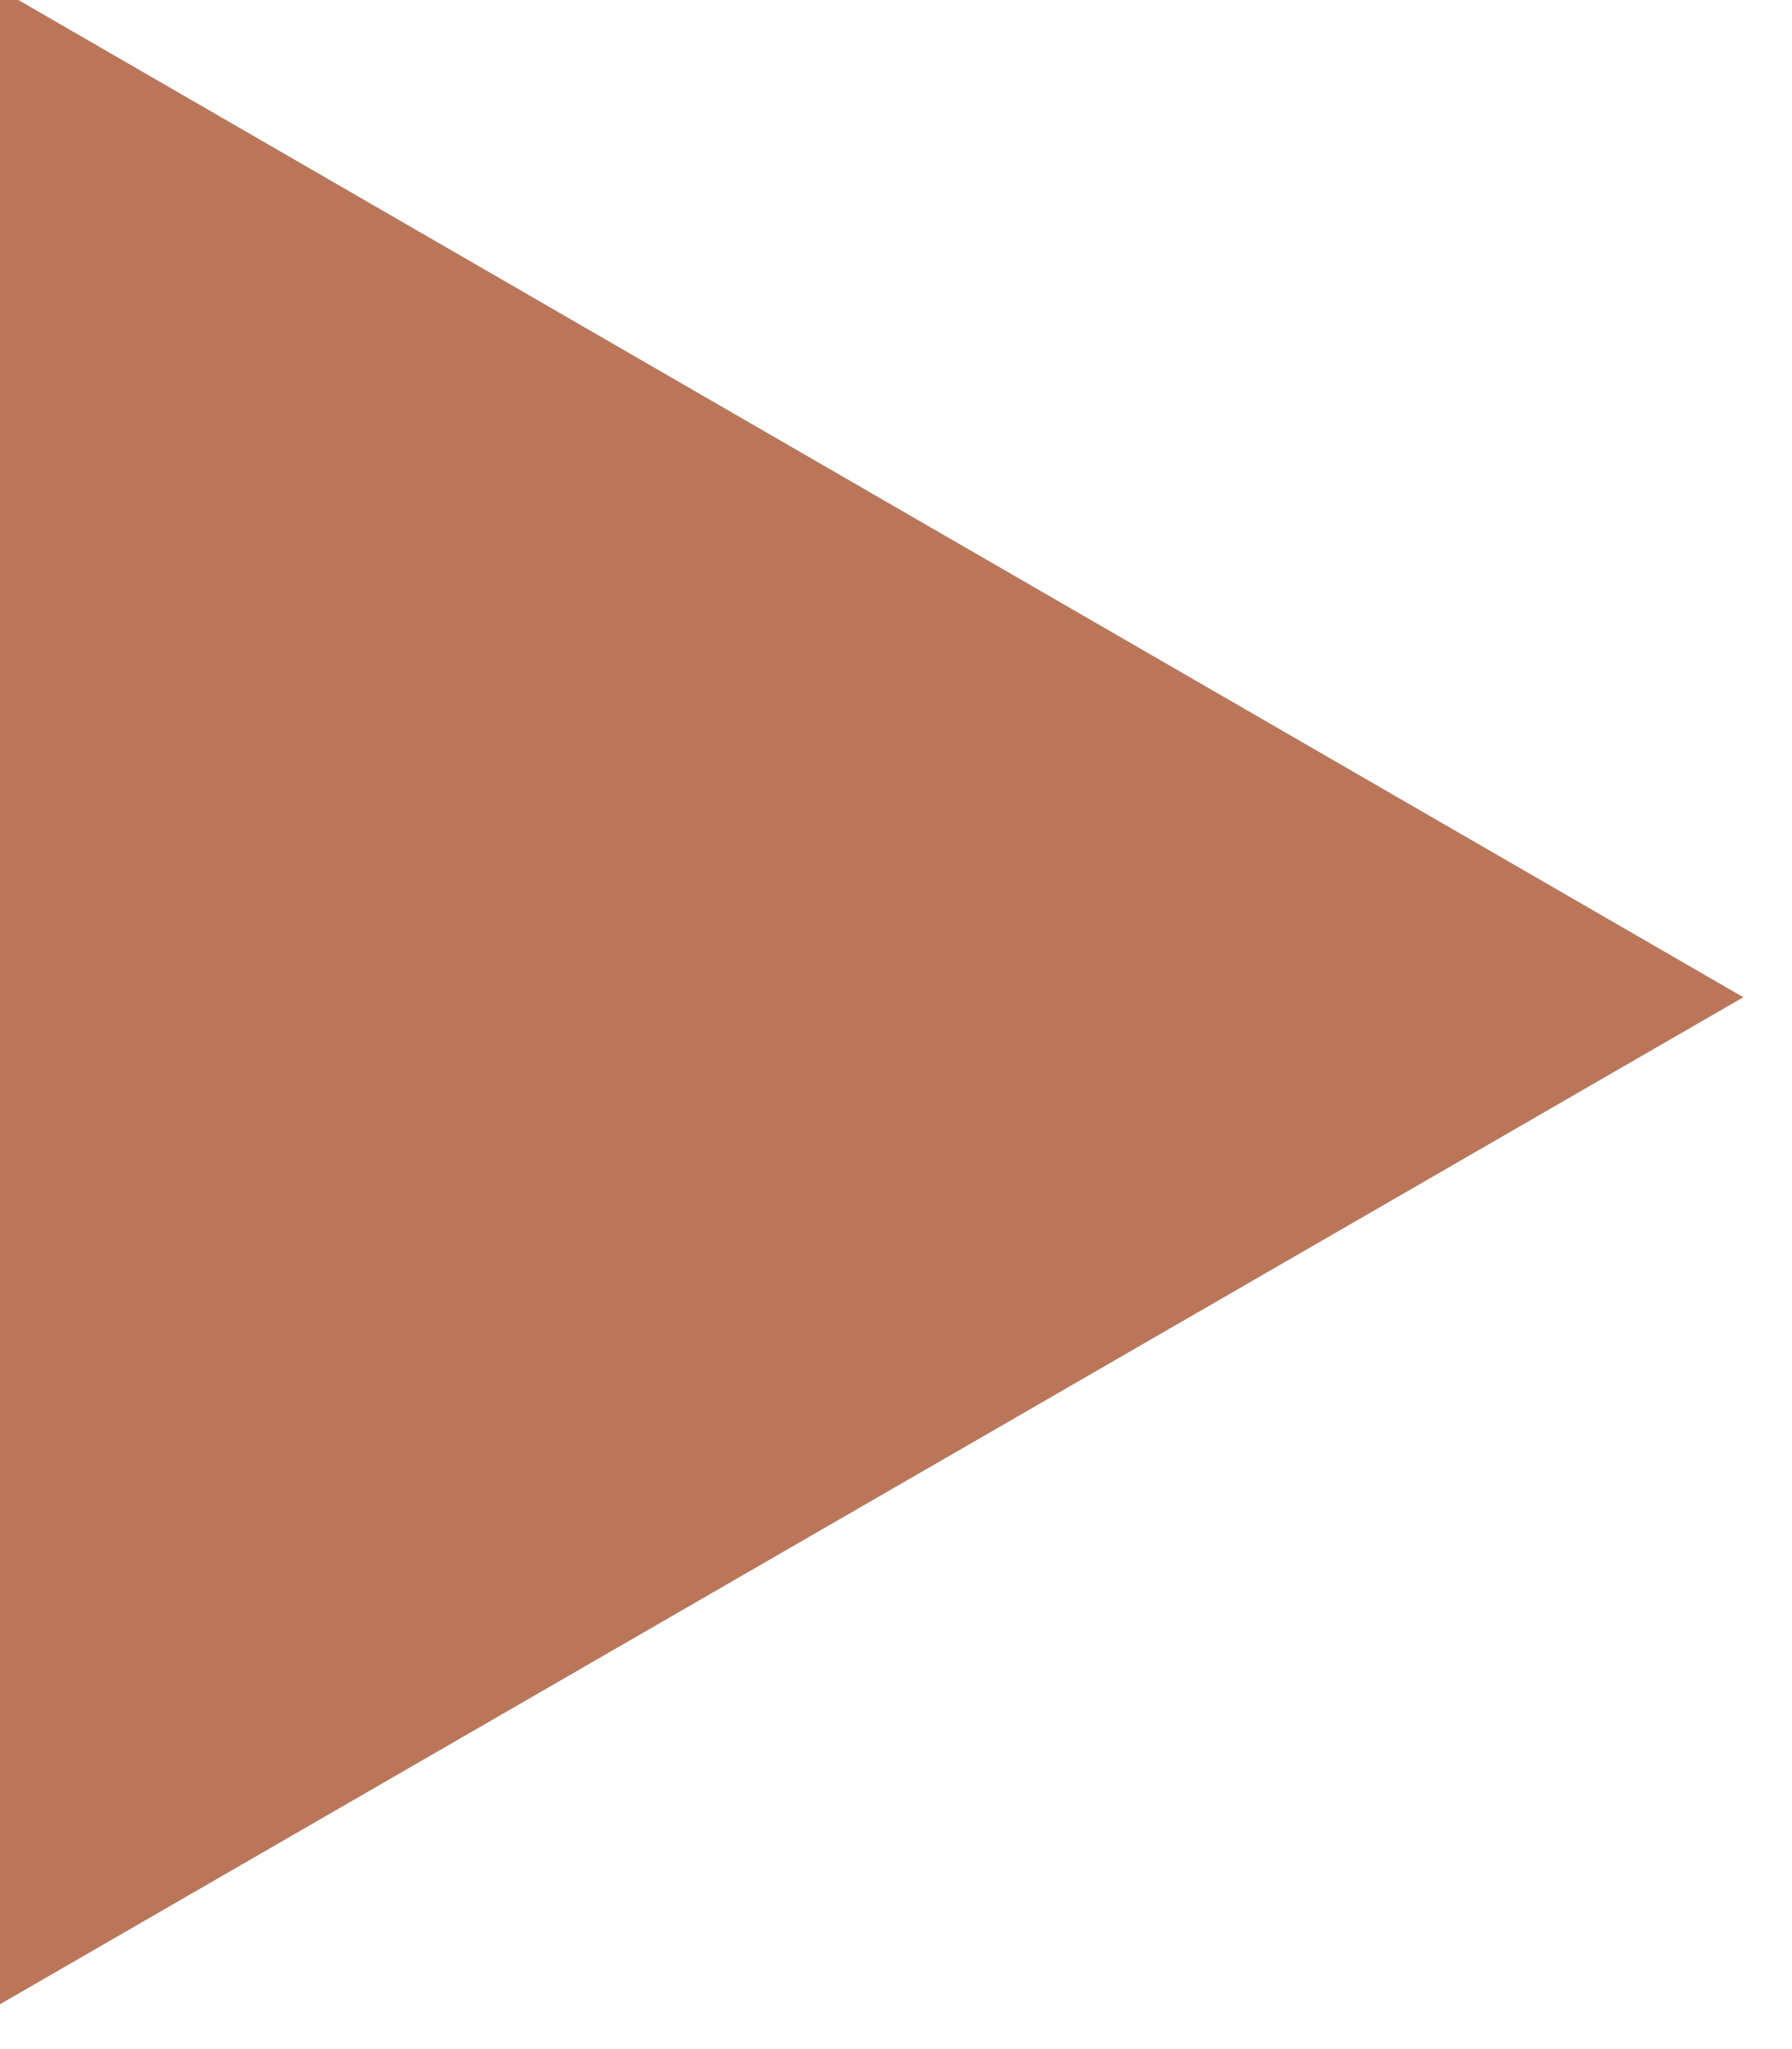 <svg width="21" height="24" viewBox="0 0 21 24" fill="none" xmlns="http://www.w3.org/2000/svg" xmlns:xlink="http://www.w3.org/1999/xlink">
	<desc>
			Created with Pixso.
	</desc>
	<defs/>
	<path id="Polygon 1" d="M20.43 11.68L-0.2 -0.24L-0.2 23.59L20.43 11.68Z" fill="#BB7659" fill-opacity="1" fill-rule="evenodd"/>
</svg>
